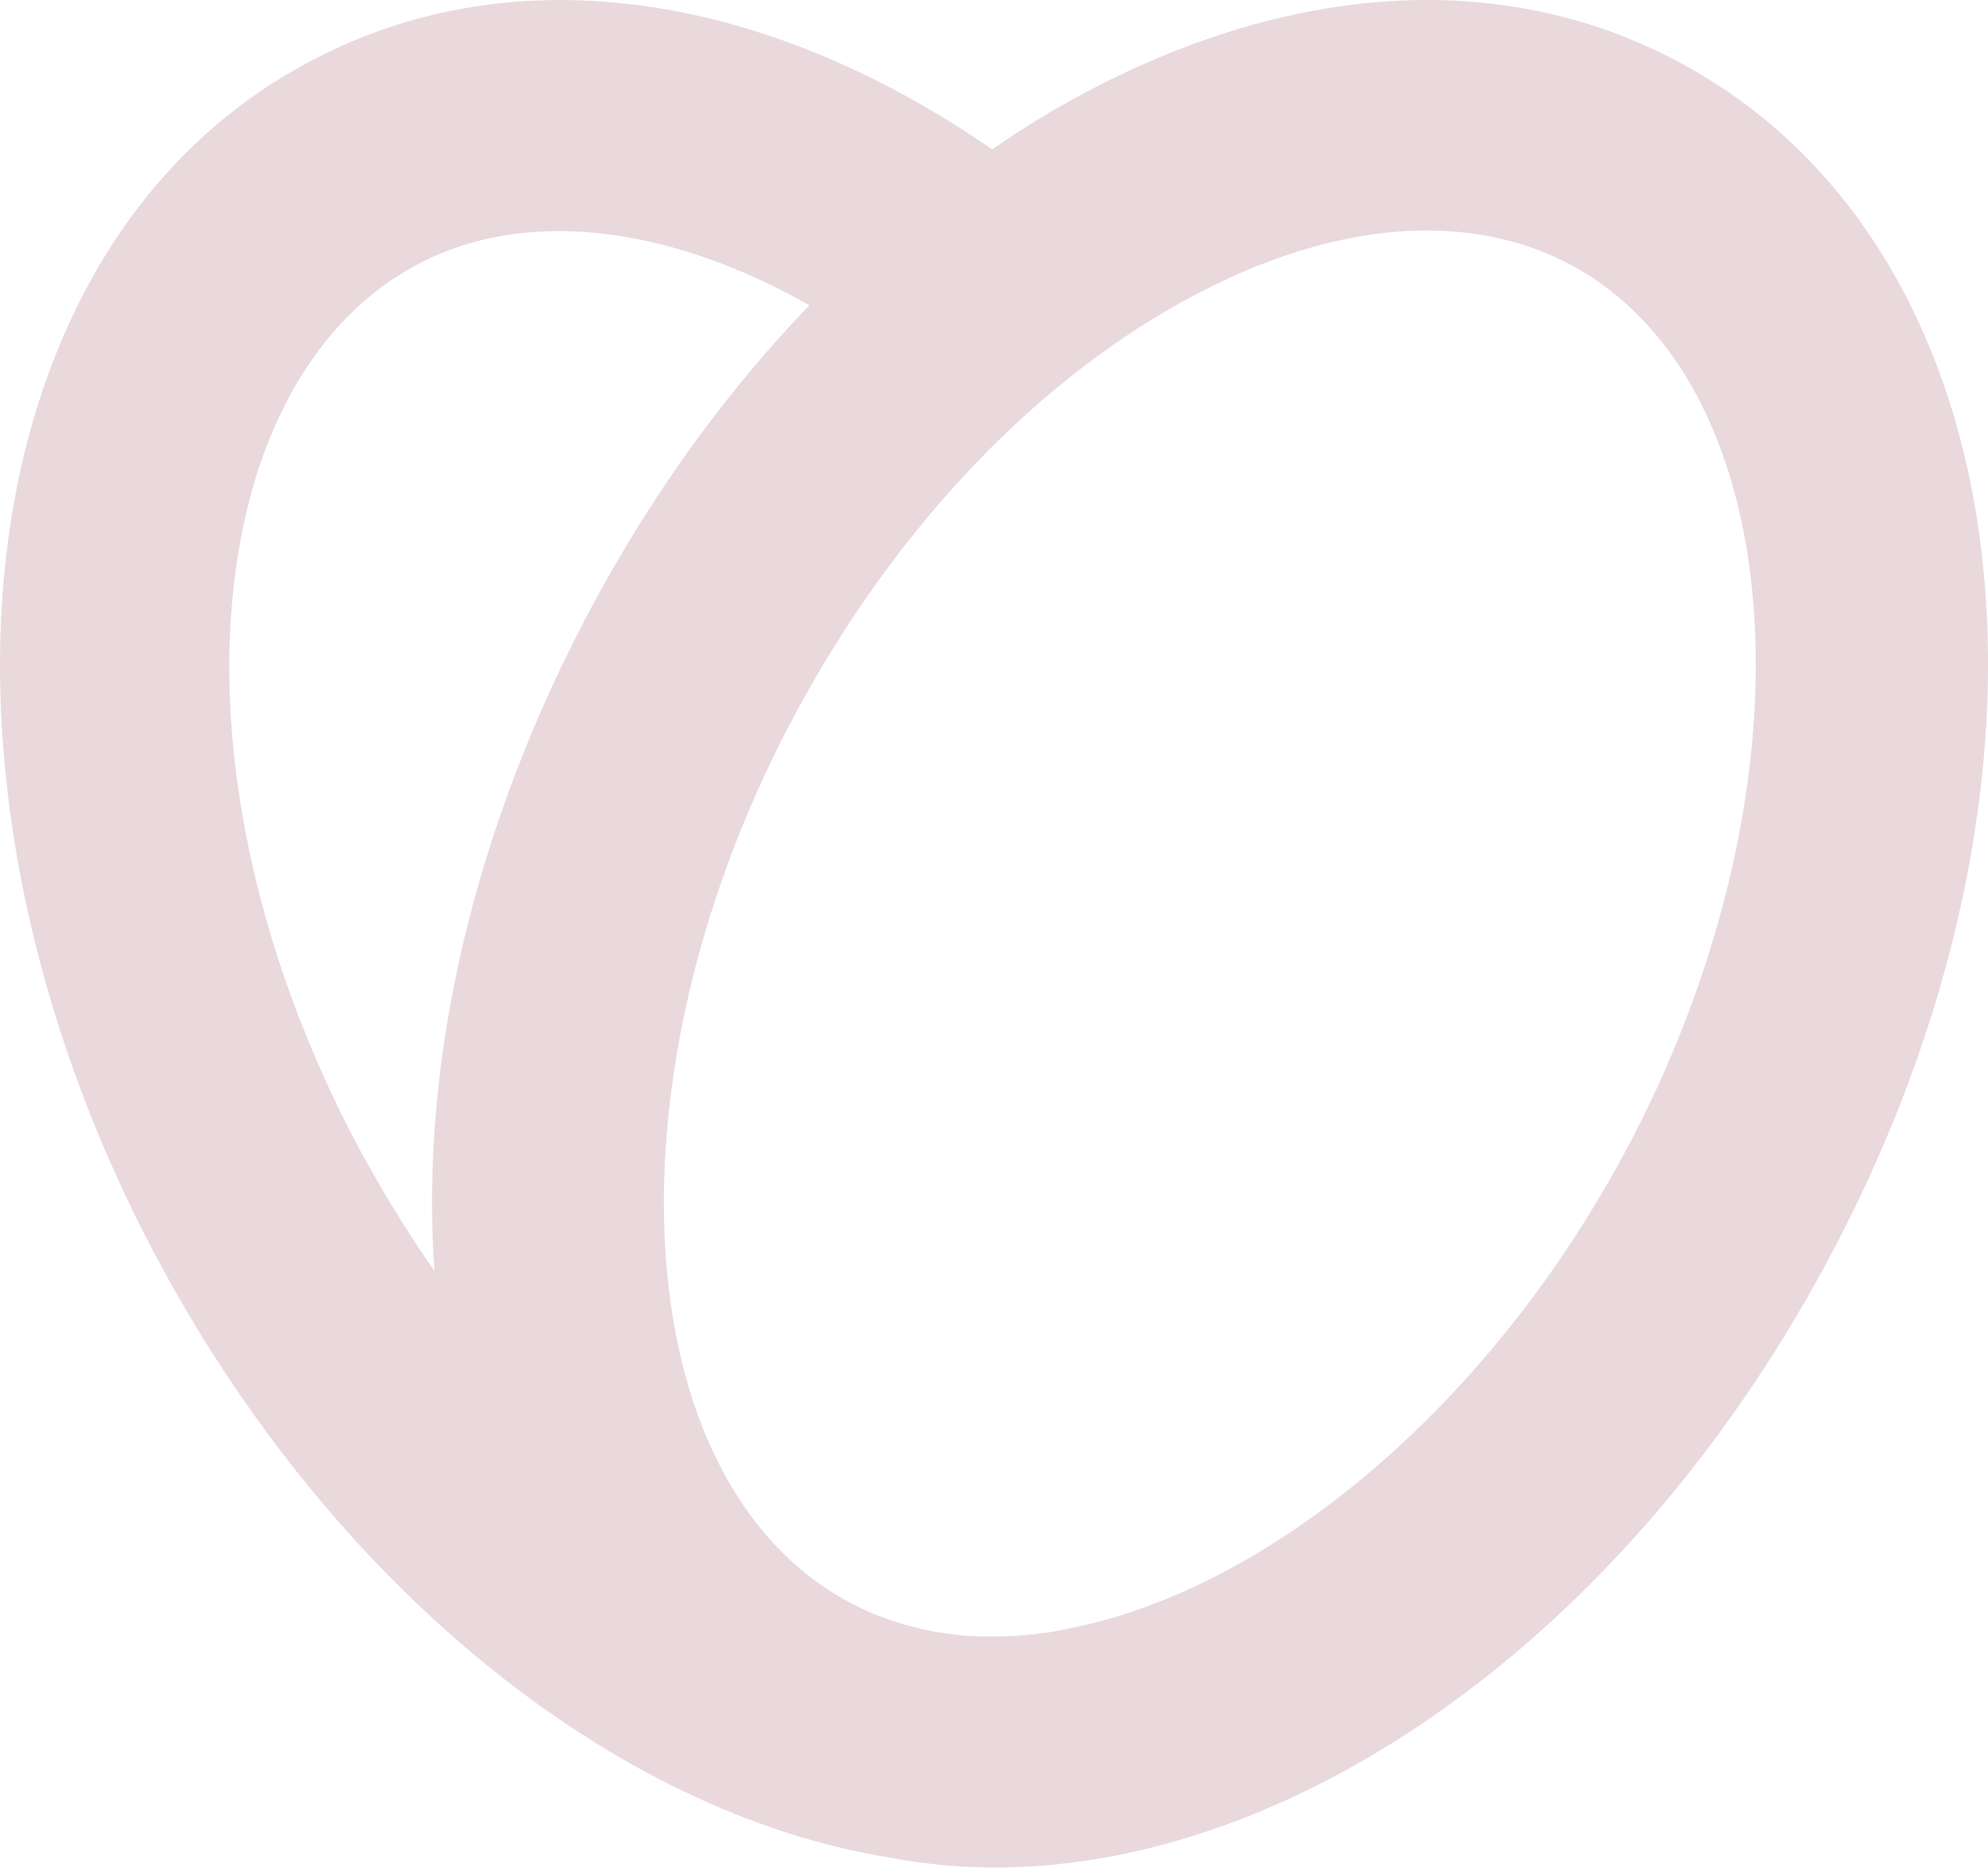 <svg xmlns="http://www.w3.org/2000/svg" id="Layer_2" data-name="Layer 2" viewBox="0 0 231.06 217.06"><defs><style>      .cls-1 {        fill: #e9d9dd;      }    </style></defs><g id="Layer_1-2" data-name="Layer 1"><g><path class="cls-1" d="M121.34,189.77c-2.32.31-4.6.45-6.83.4,2.37.13,4.69-.04,6.83-.4Z"></path><path class="cls-1" d="M195.47,7.4c-20.01-10.9-44.52-9.69-68.99,3.17-3.8,2.01-7.5,4.24-11.16,6.79C88.03-1.49,58.74-5.28,35.47,7.44,20.42,15.57,9.53,29.77,3.99,48.39c-8.62,28.98-3.08,65.91,14.78,98.82,20.27,37.33,52.56,63.46,84.58,68.68,4.02.76,8.13,1.16,12.28,1.16,34.61,0,72.79-26.26,96.41-69.8,30.77-56.71,23.49-118.16-16.57-139.86ZM42.26,134.44c-14.56-26.79-19.29-56.09-12.68-78.46,2.46-8.13,7.64-19.11,18.67-25.1,12.37-6.74,29.12-4.87,45.82,4.6-9.51,9.87-17.91,21.43-24.87,34.25-14.33,26.44-20.41,53.94-18.71,77.97-2.95-4.2-5.67-8.62-8.22-13.26ZM188.55,134.49c-16.3,30.01-41.89,50.59-64.66,54.84-.18.04-.31.09-.49.09-.27.09-.54.13-.89.18-.31.09-.67.13-1.12.18h-.04c-2.14.36-4.47.54-6.83.4-.45.04-.94,0-1.38-.04-.58,0-1.16-.04-1.74-.13-.71-.04-1.38-.18-2.1-.27-.22-.04-.4-.04-.63-.09-3.57-.67-6.97-1.79-10.14-3.53-25.99-14.11-28.67-61.53-5.85-103.6,11.7-21.61,28.13-38.72,46.26-48.27,9.38-4.96,18.53-7.46,26.88-7.46,6.16,0,11.83,1.34,16.88,4.06,25.99,14.11,28.67,61.58,5.85,103.65Z"></path></g></g></svg>